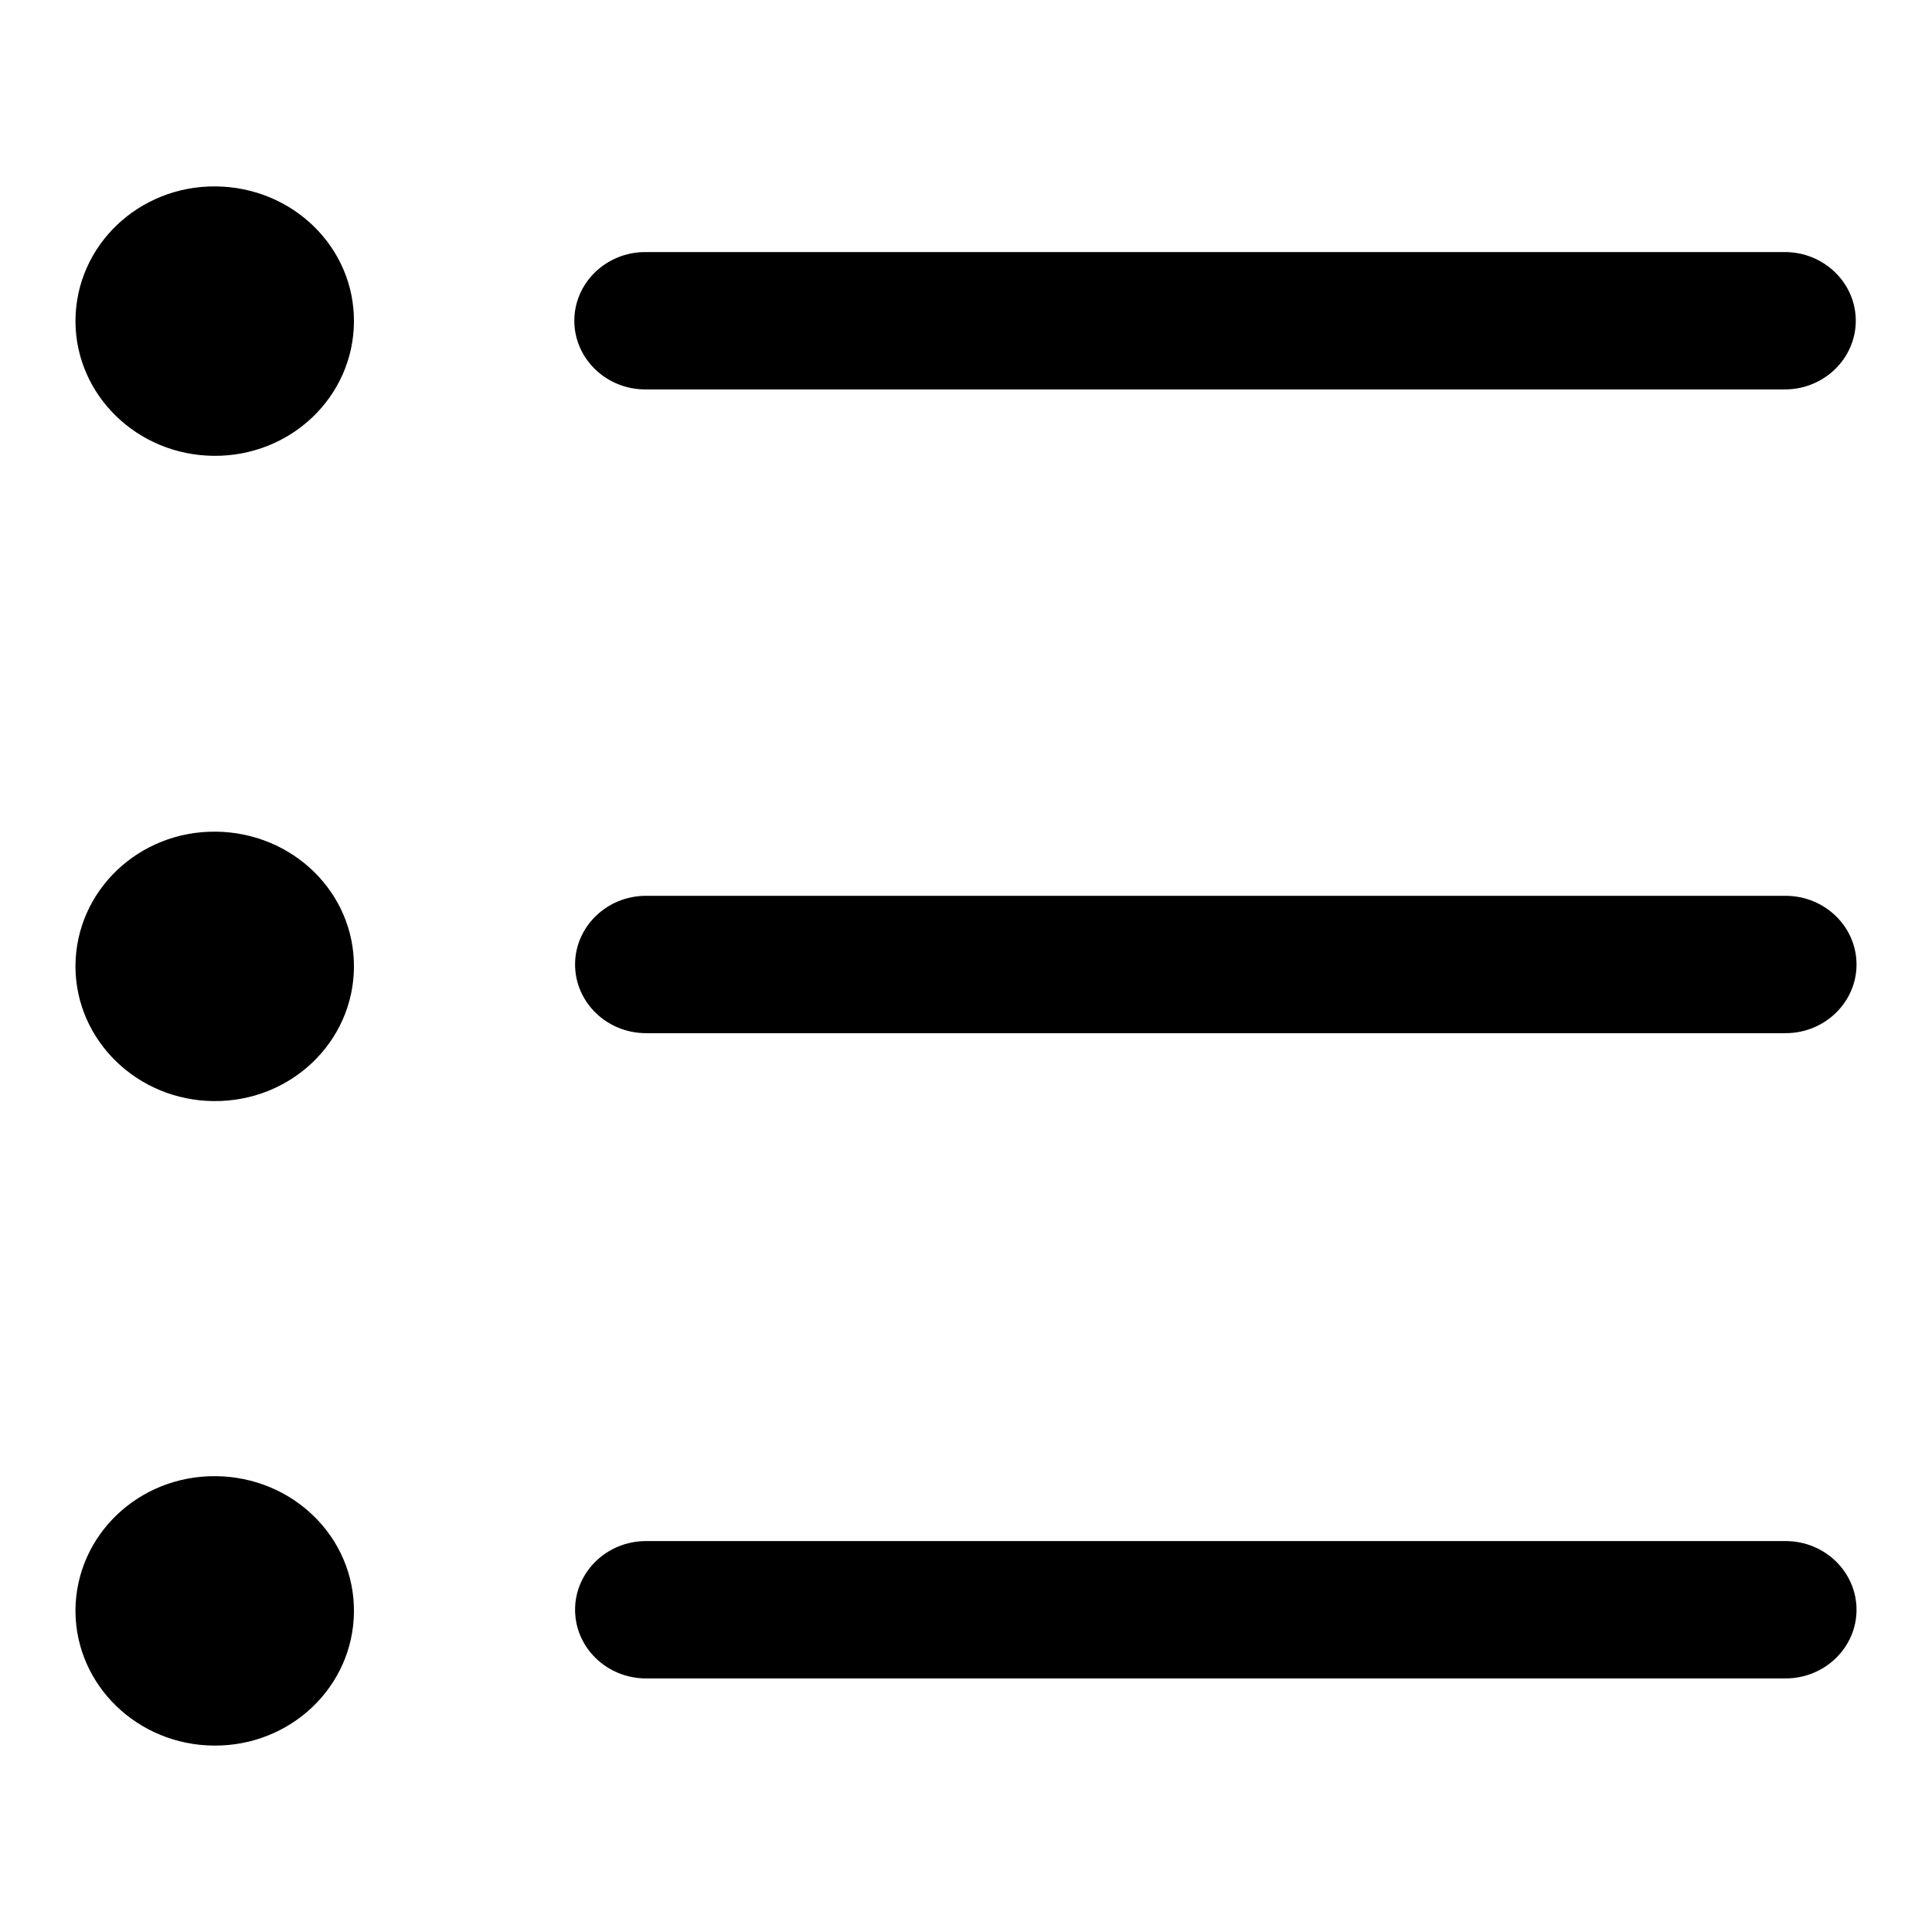 <?xml version="1.0" encoding="utf-8"?>
<!-- Svg Vector Icons : http://www.onlinewebfonts.com/icon -->
<!DOCTYPE svg PUBLIC "-//W3C//DTD SVG 1.1//EN" "http://www.w3.org/Graphics/SVG/1.1/DTD/svg11.dtd">
<svg version="1.1" xmlns="http://www.w3.org/2000/svg" xmlns:xlink="http://www.w3.org/1999/xlink" x="0px" y="0px" viewBox="0 0 256 256" enable-background="new 0 0 256 256" xml:space="preserve">
<g><g><path fill="#000000" d="M10,213.3c0.1-9.9,8.4-17.8,18.6-17.7c10.2,0.1,18.4,8.1,18.3,18c-0.1,9.9-8.4,17.8-18.6,17.7c-10.1-0.1-18.2-8-18.3-17.7V213.3z"/><path fill="#000000" d="M10,127.9c0.1-9.9,8.4-17.8,18.6-17.7c10.2,0.1,18.4,8.1,18.3,18c-0.1,9.9-8.4,17.8-18.6,17.7c-10.1-0.1-18.2-8-18.3-17.7V127.9z"/><path fill="#000000" d="M85.5,51.6h151c5.2,0,9.4-4.1,9.4-9.1s-4.2-9.1-9.4-9.1h-151c-5.2,0-9.4,4.1-9.4,9.1S80.3,51.6,85.5,51.6z"/><path fill="#000000" d="M10,42.4c0.1-9.9,8.4-17.8,18.6-17.7c10.2,0.1,18.4,8.1,18.3,18c-0.1,9.9-8.4,17.8-18.6,17.7c-10.1-0.1-18.2-8-18.3-17.7V42.4z"/><path fill="#000000" d="M236.6,118.7h-151c-5.2,0-9.4,4.1-9.4,9.1s4.2,9.1,9.4,9.1h151c5.2,0,9.4-4.1,9.4-9.1S241.8,118.7,236.6,118.7z"/><path fill="#000000" d="M236.6,204.2h-151c-5.2,0-9.4,4.1-9.4,9.1c0,5,4.2,9.1,9.4,9.1h151c5.2,0,9.4-4.1,9.4-9.1C246,208.3,241.8,204.2,236.6,204.2z"/></g></g>
</svg>